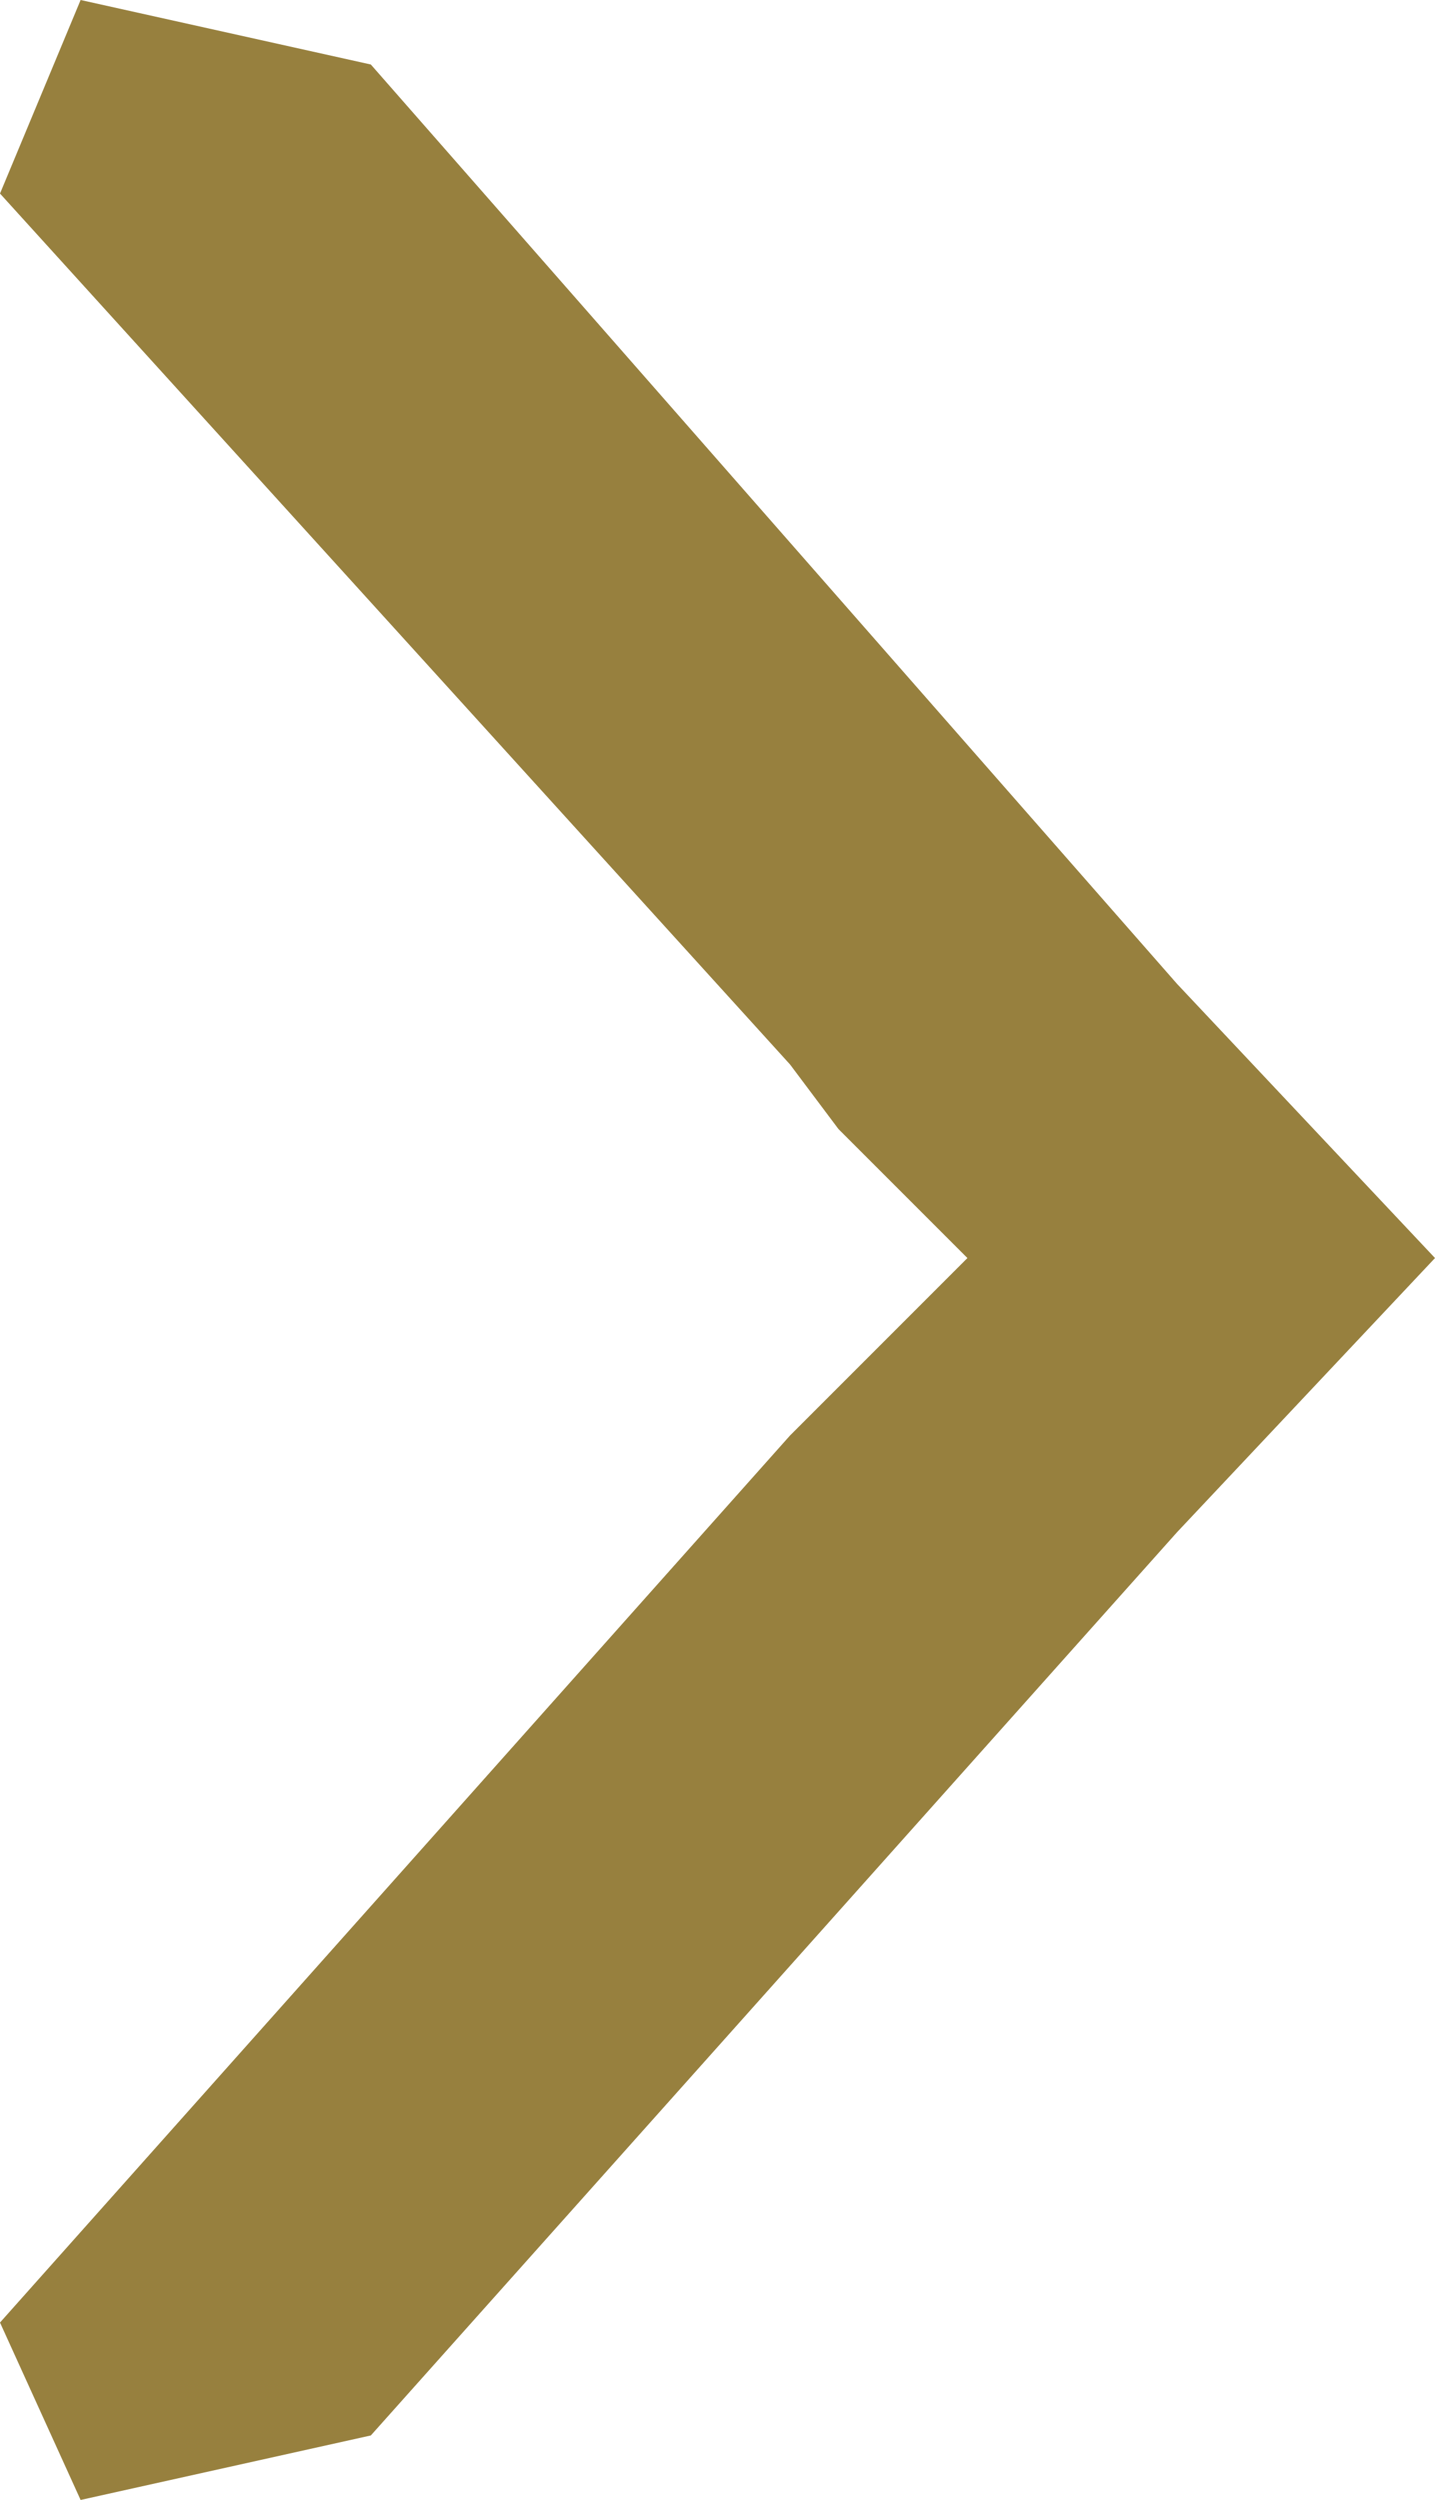 <?xml version="1.0" encoding="utf-8"?>
<!-- Generator: Adobe Illustrator 27.1.1, SVG Export Plug-In . SVG Version: 6.00 Build 0)  -->
<svg version="1.1" id="Calque_1" xmlns="http://www.w3.org/2000/svg" xmlns:xlink="http://www.w3.org/1999/xlink" x="0px" y="0px"
	 viewBox="0 0 8.9 15.5" style="enable-background:new 0 0 8.9 15.5;" xml:space="preserve">
<style type="text/css">
	.st0{fill:#97803E;}
</style>
<g>
	<polygon class="st0" points="7.3,6.1 2.3,0.4 0.5,0 0,1.2 4.9,6.6 4.9,6.6 5.2,7 6,7.8 5.2,8.6 4.9,8.9 4.9,8.9 0,14.4 0.5,15.5 
		2.3,15.1 7.3,9.5 8.9,7.8 	"/>
</g>
</svg>
